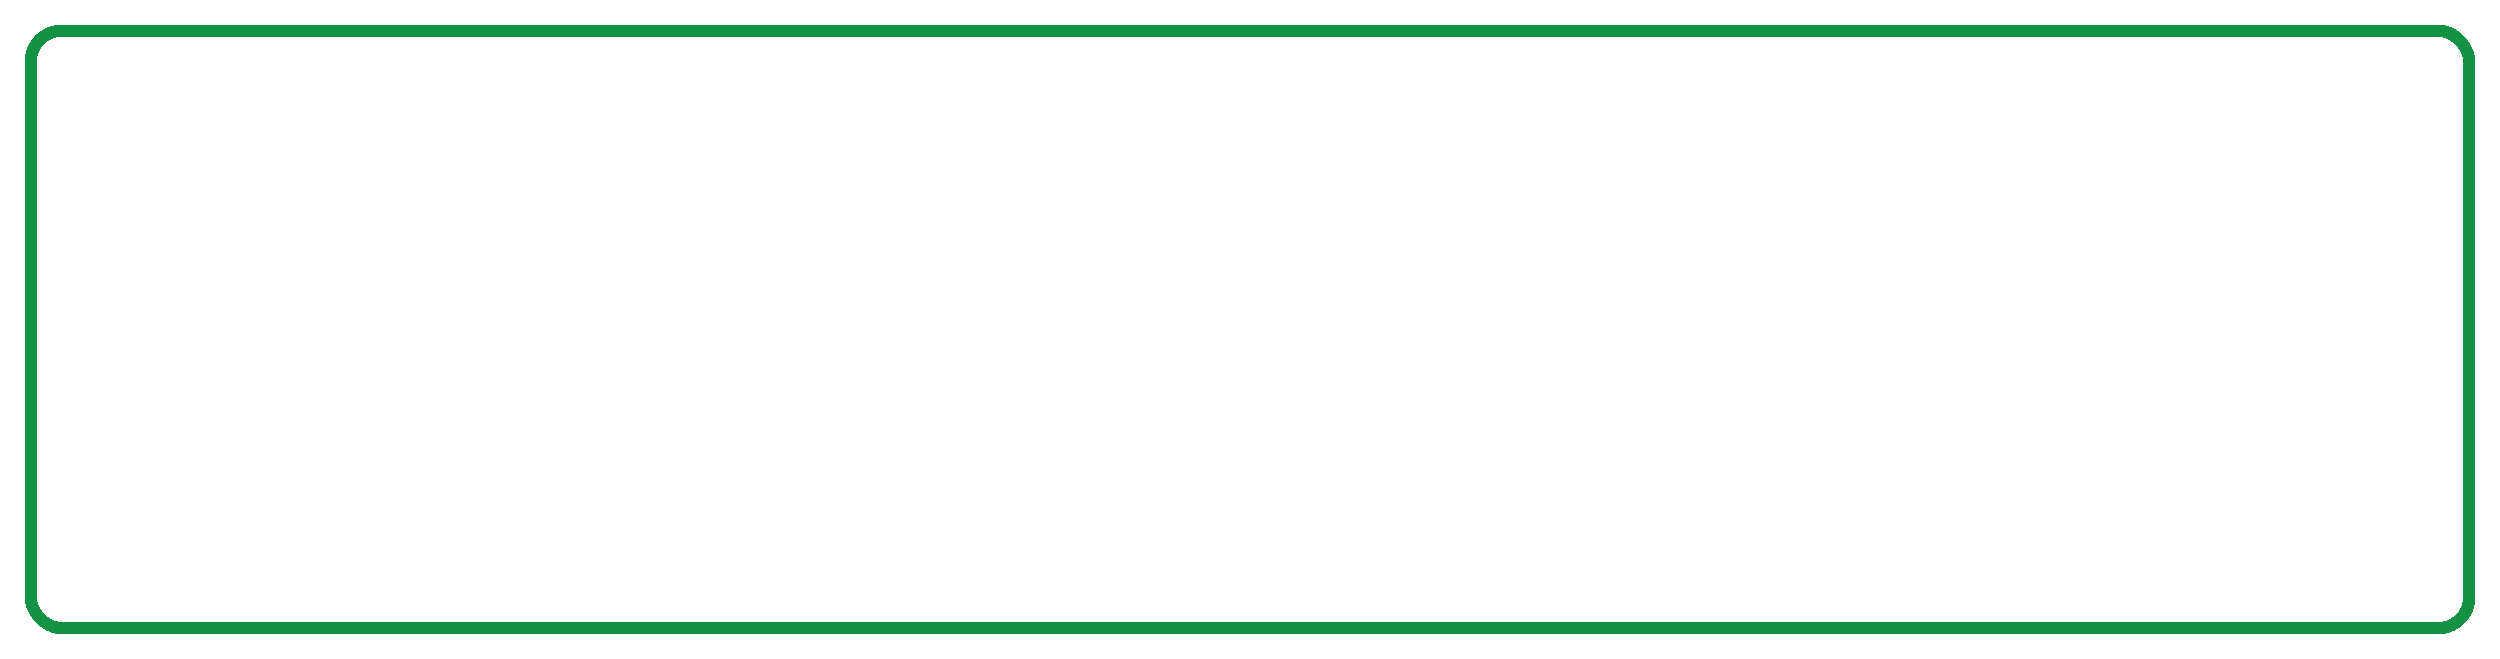 <?xml version="1.0" encoding="UTF-8"?> <svg xmlns="http://www.w3.org/2000/svg" width="406" height="107" viewBox="0 0 406 107" fill="none"> <g filter="url(#filter0_d_42_145)"> <rect x="5" y="1" width="396" height="97" rx="5" stroke="#139145" stroke-width="2" shape-rendering="crispEdges"></rect> </g> <defs> <filter id="filter0_d_42_145" x="0" y="0" width="406" height="107" filterUnits="userSpaceOnUse" color-interpolation-filters="sRGB"> <feFlood flood-opacity="0" result="BackgroundImageFix"></feFlood> <feColorMatrix in="SourceAlpha" type="matrix" values="0 0 0 0 0 0 0 0 0 0 0 0 0 0 0 0 0 0 127 0" result="hardAlpha"></feColorMatrix> <feOffset dy="4"></feOffset> <feGaussianBlur stdDeviation="2"></feGaussianBlur> <feComposite in2="hardAlpha" operator="out"></feComposite> <feColorMatrix type="matrix" values="0 0 0 0 0 0 0 0 0 0 0 0 0 0 0 0 0 0 0.25 0"></feColorMatrix> <feBlend mode="normal" in2="BackgroundImageFix" result="effect1_dropShadow_42_145"></feBlend> <feBlend mode="normal" in="SourceGraphic" in2="effect1_dropShadow_42_145" result="shape"></feBlend> </filter> </defs> </svg> 